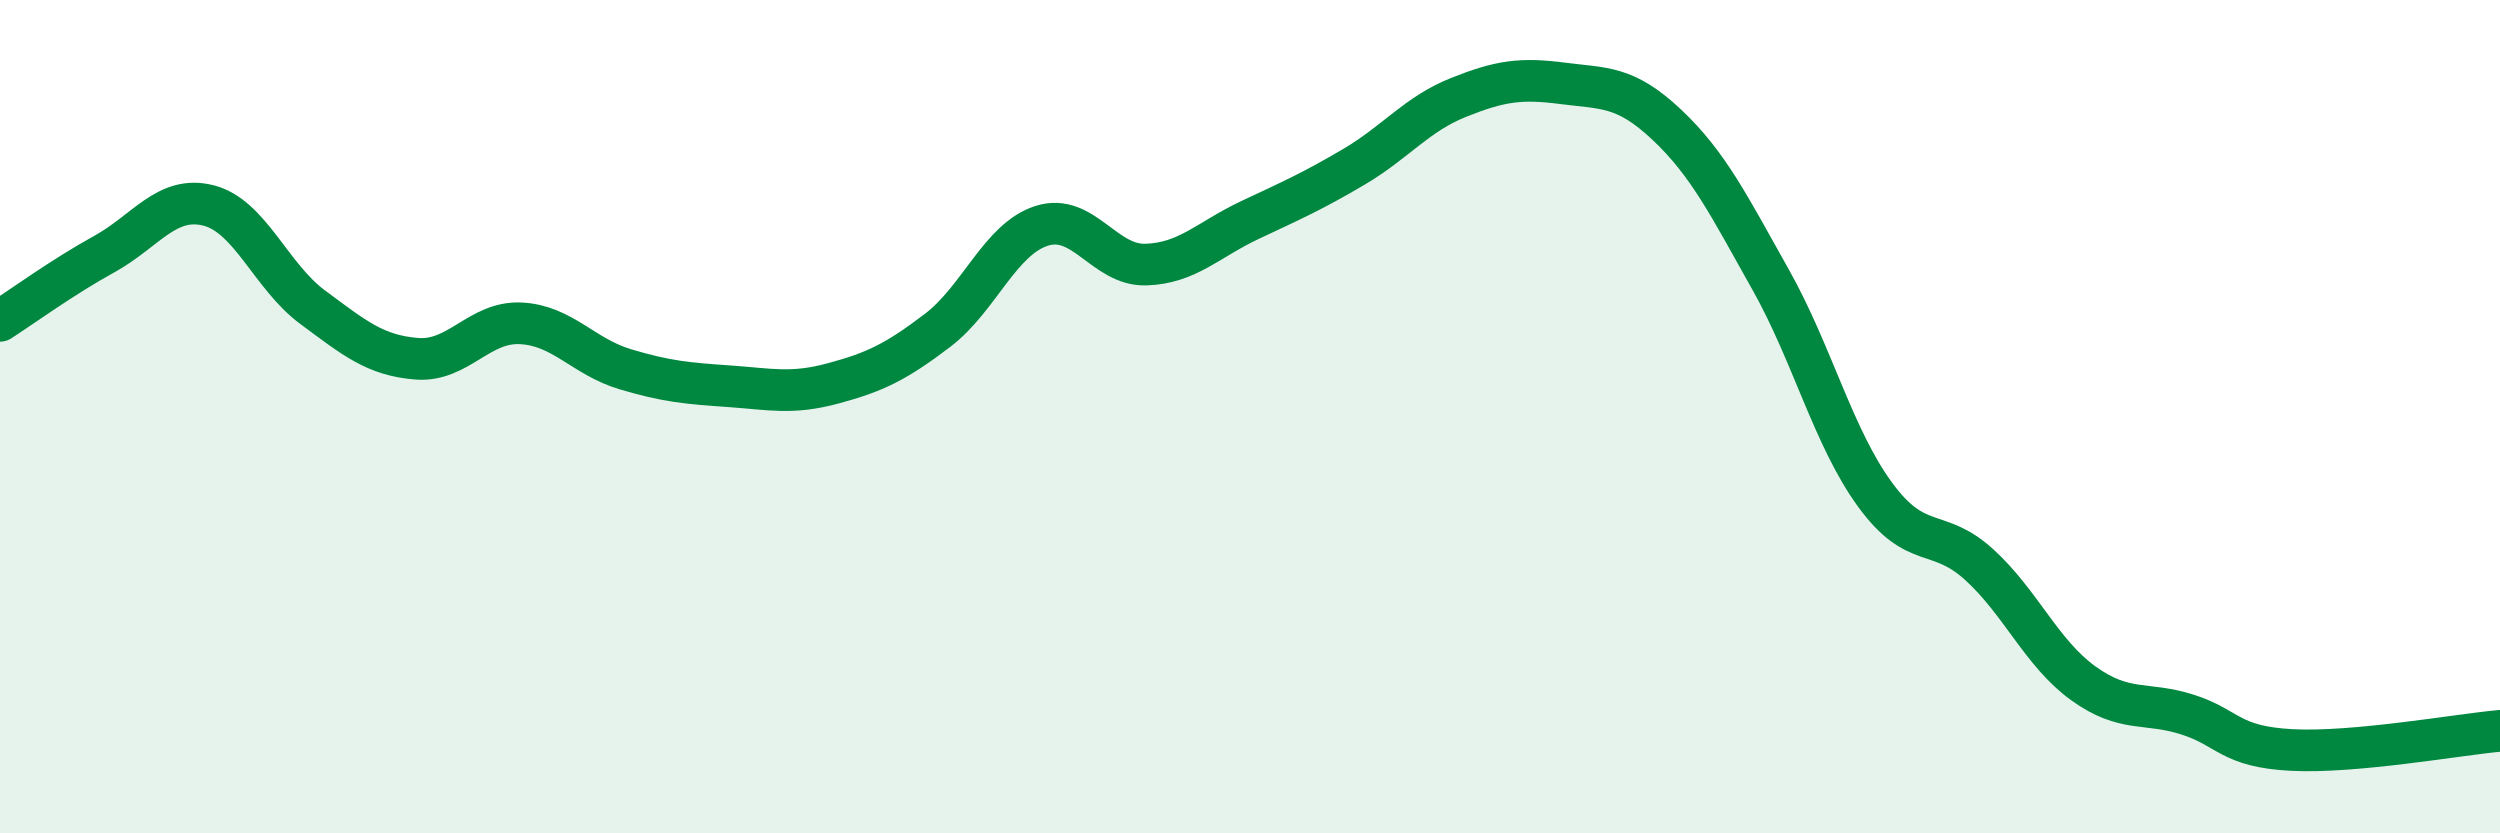 
    <svg width="60" height="20" viewBox="0 0 60 20" xmlns="http://www.w3.org/2000/svg">
      <path
        d="M 0,7.7 C 0.5,7.38 1.5,6.65 2.5,6.1 C 3.5,5.55 4,4.68 5,4.93 C 6,5.18 6.5,6.63 7.5,7.37 C 8.5,8.11 9,8.53 10,8.61 C 11,8.69 11.5,7.71 12.5,7.76 C 13.5,7.81 14,8.56 15,8.86 C 16,9.16 16.5,9.2 17.5,9.27 C 18.5,9.34 19,9.47 20,9.2 C 21,8.93 21.5,8.69 22.5,7.93 C 23.5,7.17 24,5.74 25,5.42 C 26,5.1 26.5,6.38 27.5,6.35 C 28.5,6.32 29,5.75 30,5.28 C 31,4.81 31.5,4.59 32.5,4 C 33.5,3.41 34,2.74 35,2.34 C 36,1.94 36.5,1.87 37.5,2 C 38.5,2.13 39,2.05 40,2.99 C 41,3.93 41.5,4.94 42.5,6.72 C 43.5,8.5 44,10.5 45,11.87 C 46,13.24 46.5,12.64 47.5,13.55 C 48.5,14.46 49,15.68 50,16.4 C 51,17.12 51.5,16.83 52.5,17.15 C 53.5,17.47 53.5,17.92 55,18 C 56.5,18.08 59,17.63 60,17.54L60 20L0 20Z"
        fill="#008740"
        opacity="0.1"
        stroke-linecap="round"
        stroke-linejoin="round"
      />
      <path
        d="M 0,7.7 C 0.5,7.38 1.5,6.65 2.5,6.1 C 3.5,5.55 4,4.68 5,4.93 C 6,5.18 6.5,6.63 7.5,7.37 C 8.5,8.11 9,8.53 10,8.61 C 11,8.69 11.5,7.71 12.5,7.76 C 13.5,7.81 14,8.56 15,8.86 C 16,9.16 16.5,9.2 17.5,9.27 C 18.5,9.34 19,9.47 20,9.2 C 21,8.93 21.5,8.69 22.5,7.93 C 23.5,7.17 24,5.74 25,5.42 C 26,5.1 26.5,6.38 27.5,6.35 C 28.5,6.32 29,5.75 30,5.28 C 31,4.81 31.5,4.59 32.5,4 C 33.5,3.41 34,2.74 35,2.34 C 36,1.94 36.5,1.87 37.5,2 C 38.5,2.13 39,2.05 40,2.99 C 41,3.93 41.5,4.94 42.5,6.72 C 43.5,8.5 44,10.5 45,11.87 C 46,13.24 46.5,12.64 47.5,13.55 C 48.5,14.46 49,15.68 50,16.4 C 51,17.12 51.5,16.83 52.5,17.15 C 53.5,17.47 53.5,17.92 55,18 C 56.5,18.08 59,17.63 60,17.54"
        stroke="#008740"
        stroke-width="1"
        fill="none"
        stroke-linecap="round"
        stroke-linejoin="round"
      />
    </svg>
  